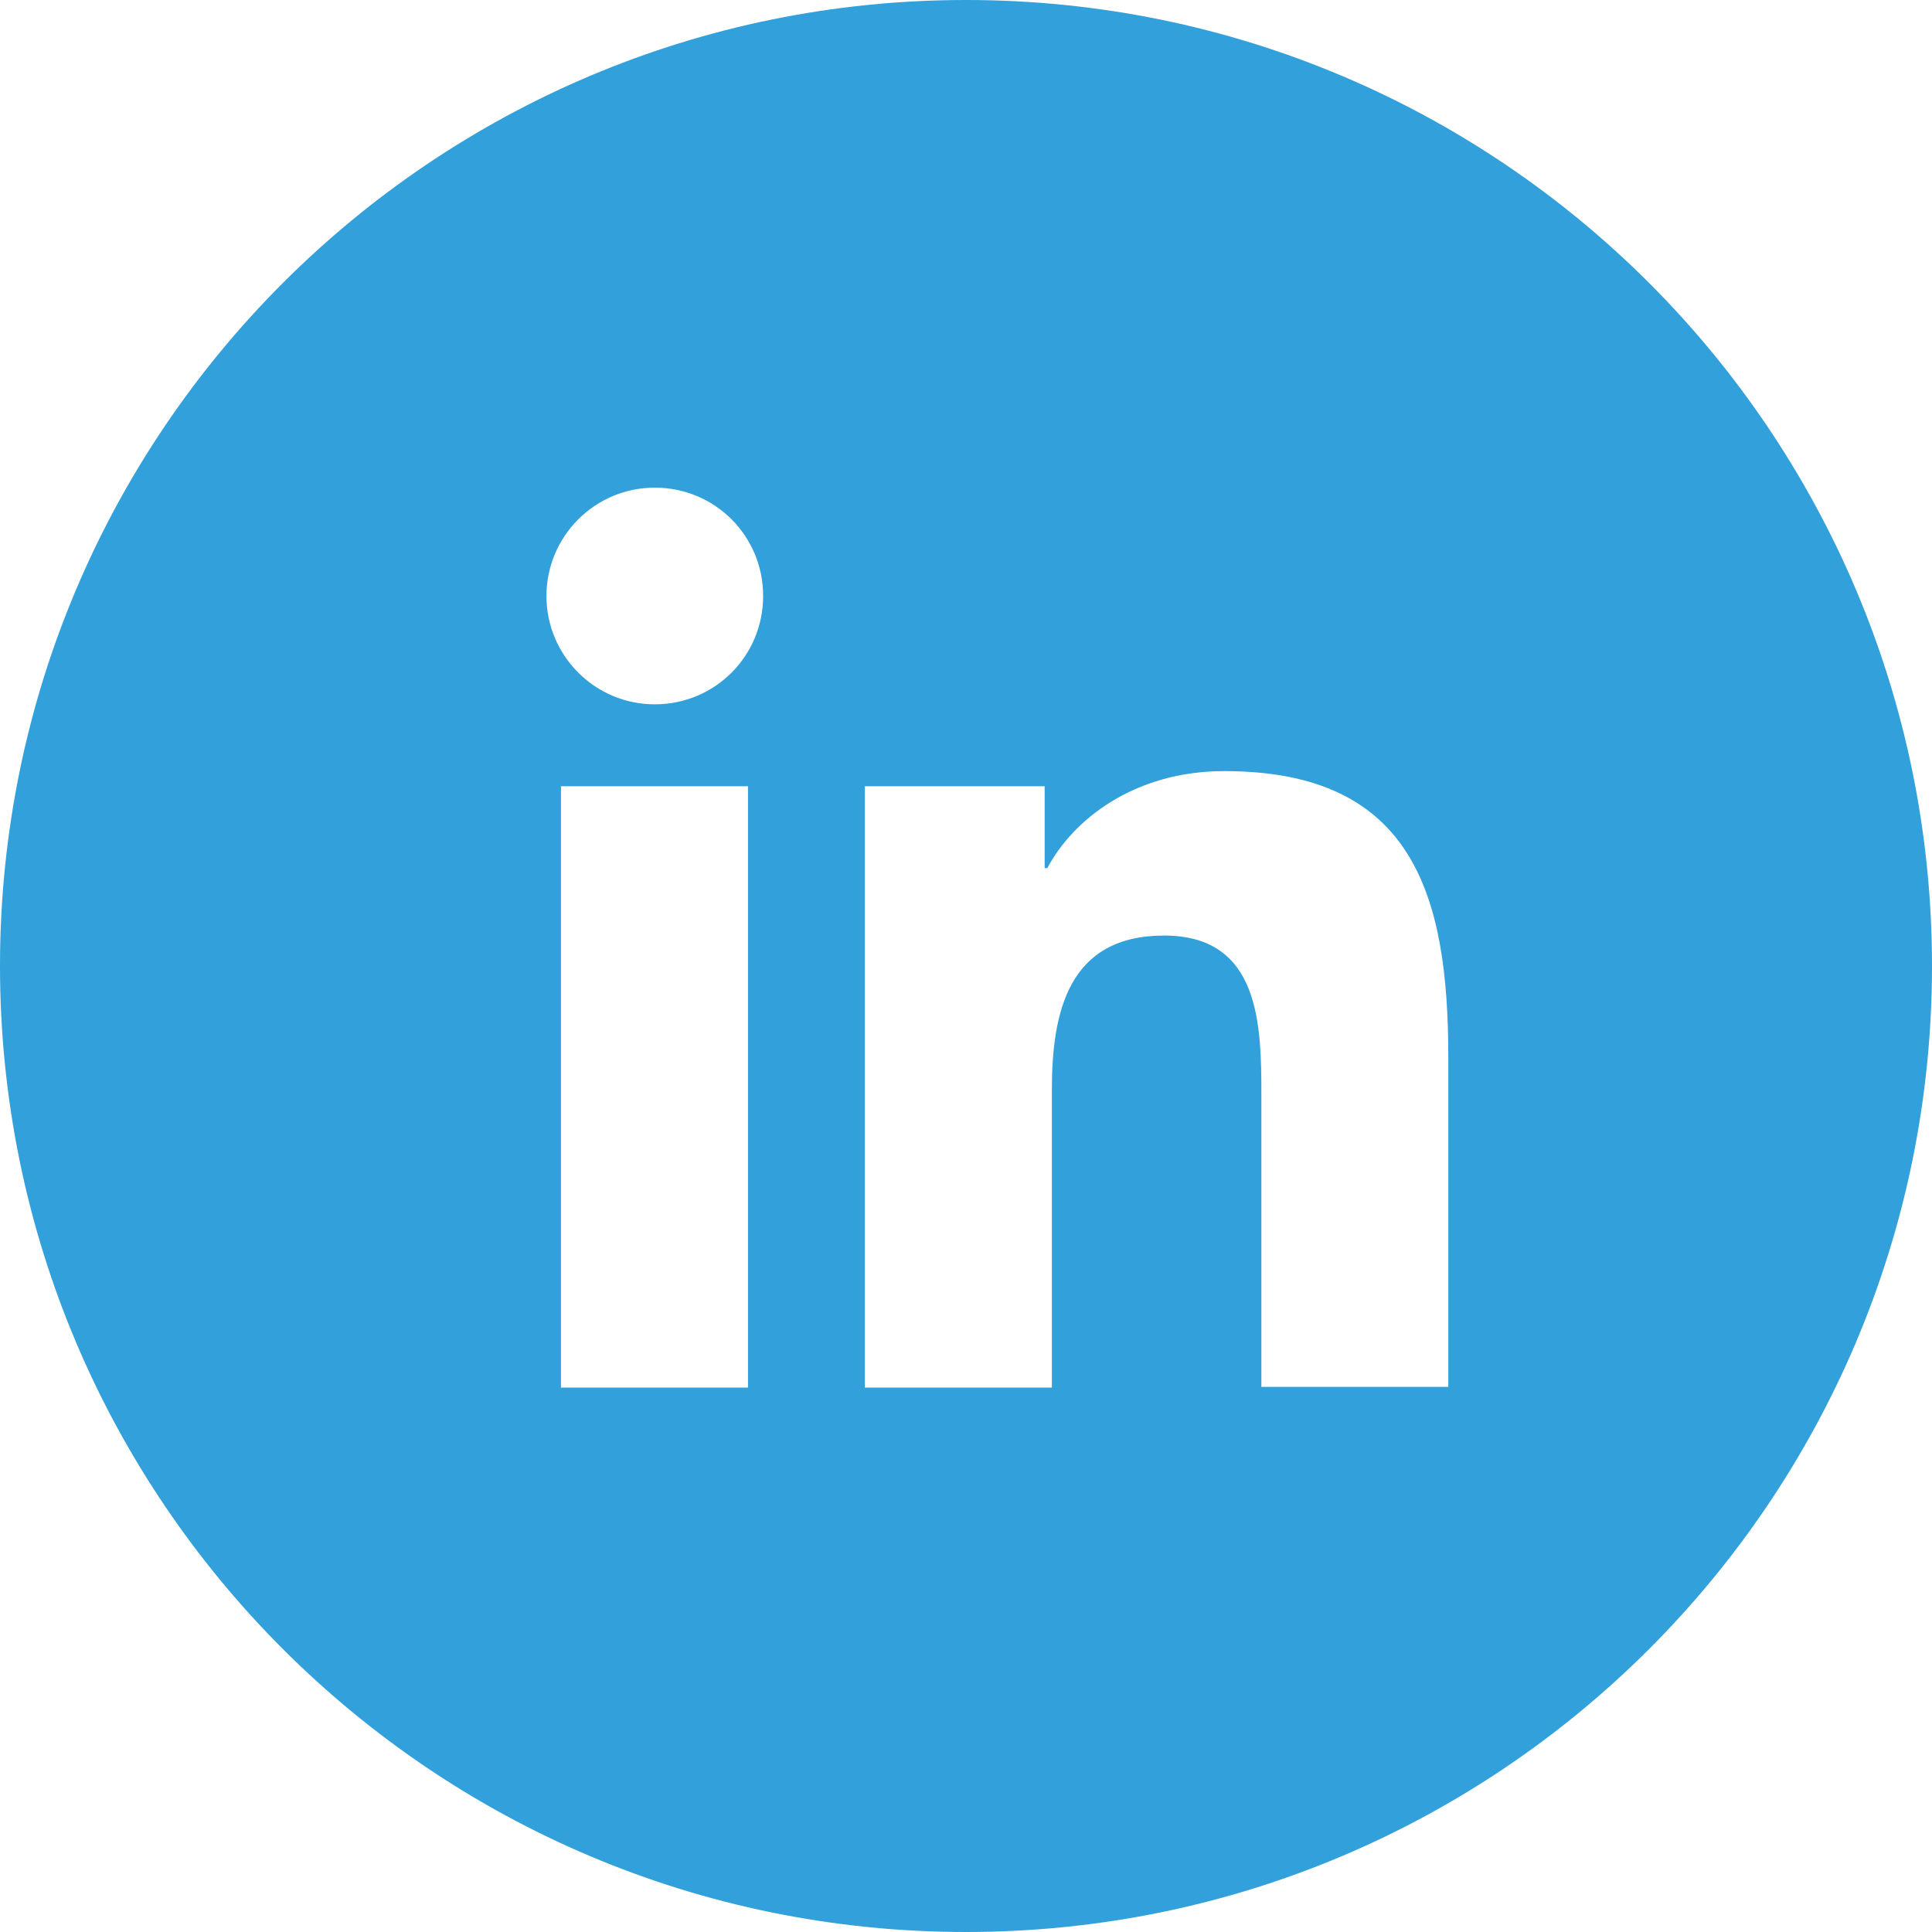 <svg width="25" height="25" viewBox="0 0 25 25" fill="none" xmlns="http://www.w3.org/2000/svg">
<path d="M12.5 0C19.404 0 25 5.596 25 12.5C25 19.404 19.404 25 12.5 25C5.596 25 0 19.404 0 12.5C0 5.596 5.596 0 12.5 0ZM7.259 17.955H9.679V10.174H7.259V17.955ZM15.843 9.978C14.663 9.978 13.877 10.619 13.552 11.234H13.518V10.174H11.191V17.955H13.611V14.107C13.611 13.09 13.826 12.106 15.065 12.106C16.305 12.107 16.322 13.261 16.322 14.167V17.946H18.741V13.68C18.741 11.585 18.288 9.978 15.843 9.978ZM8.473 6.31C7.695 6.31 7.071 6.943 7.071 7.712C7.071 8.481 7.695 9.114 8.473 9.114C9.251 9.114 9.875 8.49 9.875 7.712C9.875 6.934 9.251 6.31 8.473 6.31Z" fill="#31A0DB"/>
</svg>
